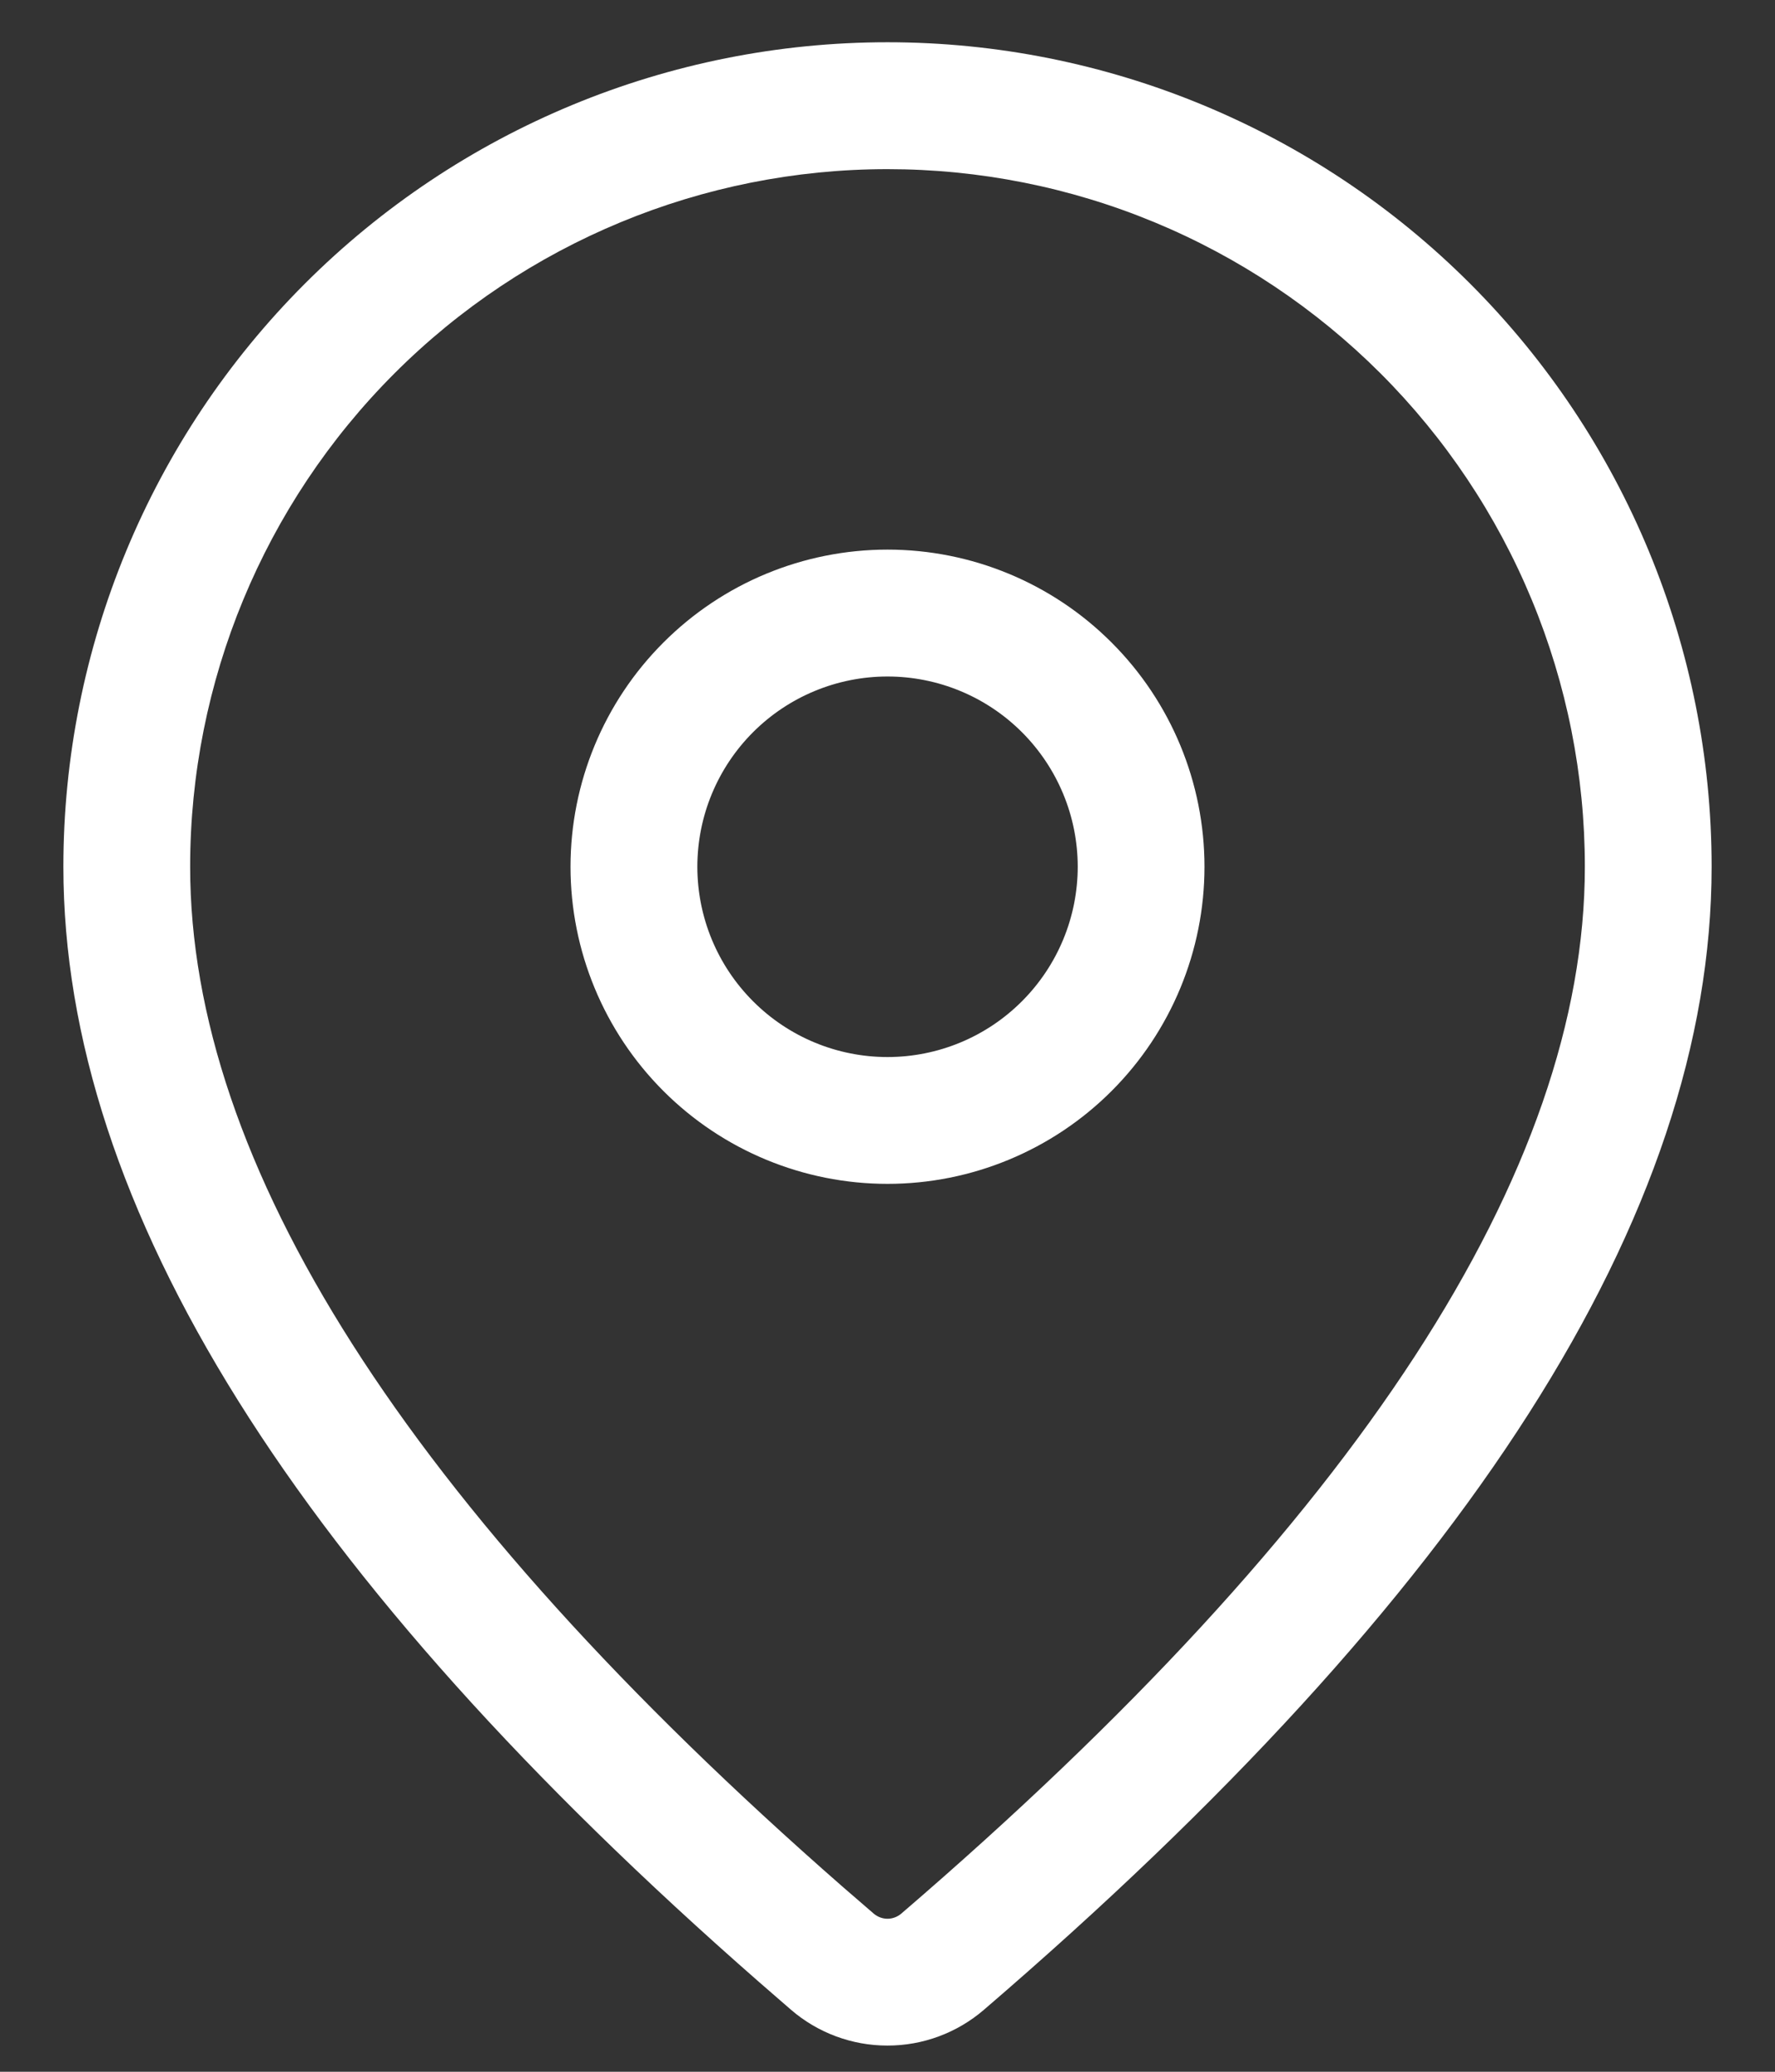 <svg width="24" height="28" viewBox="0 0 24 28" fill="none" xmlns="http://www.w3.org/2000/svg">
<rect x="0" y="0" width="24" height="28" fill="#333333" stroke="none"/>
<path d="M12 0.571C14.955 0.571 17.79 1.745 19.879 3.835C21.969 5.925 23.143 8.759 23.143 11.714C23.143 16.423 19.834 21.554 13.303 27.163C12.94 27.475 12.477 27.647 11.998 27.646C11.519 27.646 11.056 27.474 10.694 27.161L10.262 26.786C4.019 21.323 0.857 16.318 0.857 11.714C0.857 8.759 2.031 5.925 4.121 3.835C6.211 1.745 9.045 0.571 12 0.571ZM12 2.286C9.499 2.286 7.101 3.279 5.333 5.047C3.565 6.815 2.571 9.214 2.571 11.714C2.571 15.716 5.483 20.328 11.387 25.494L11.814 25.863C11.866 25.907 11.932 25.932 12 25.932C12.068 25.932 12.134 25.907 12.186 25.863C18.376 20.546 21.429 15.811 21.429 11.714C21.429 10.476 21.185 9.25 20.711 8.106C20.237 6.962 19.543 5.923 18.667 5.047C17.791 4.172 16.752 3.477 15.608 3.003C14.464 2.529 13.238 2.286 12 2.286ZM12 7.428C13.137 7.428 14.227 7.88 15.03 8.684C15.834 9.487 16.286 10.578 16.286 11.714C16.286 12.851 15.834 13.941 15.03 14.745C14.227 15.548 13.137 16 12 16C10.863 16 9.773 15.548 8.97 14.745C8.166 13.941 7.714 12.851 7.714 11.714C7.714 10.578 8.166 9.487 8.97 8.684C9.773 7.88 10.863 7.428 12 7.428ZM12 9.143C11.318 9.143 10.664 9.414 10.182 9.896C9.7 10.378 9.429 11.032 9.429 11.714C9.429 12.396 9.7 13.05 10.182 13.532C10.664 14.015 11.318 14.286 12 14.286C12.682 14.286 13.336 14.015 13.818 13.532C14.3 13.05 14.572 12.396 14.572 11.714C14.572 11.032 14.3 10.378 13.818 9.896C13.336 9.414 12.682 9.143 12 9.143Z" fill="white"/>
</svg>
